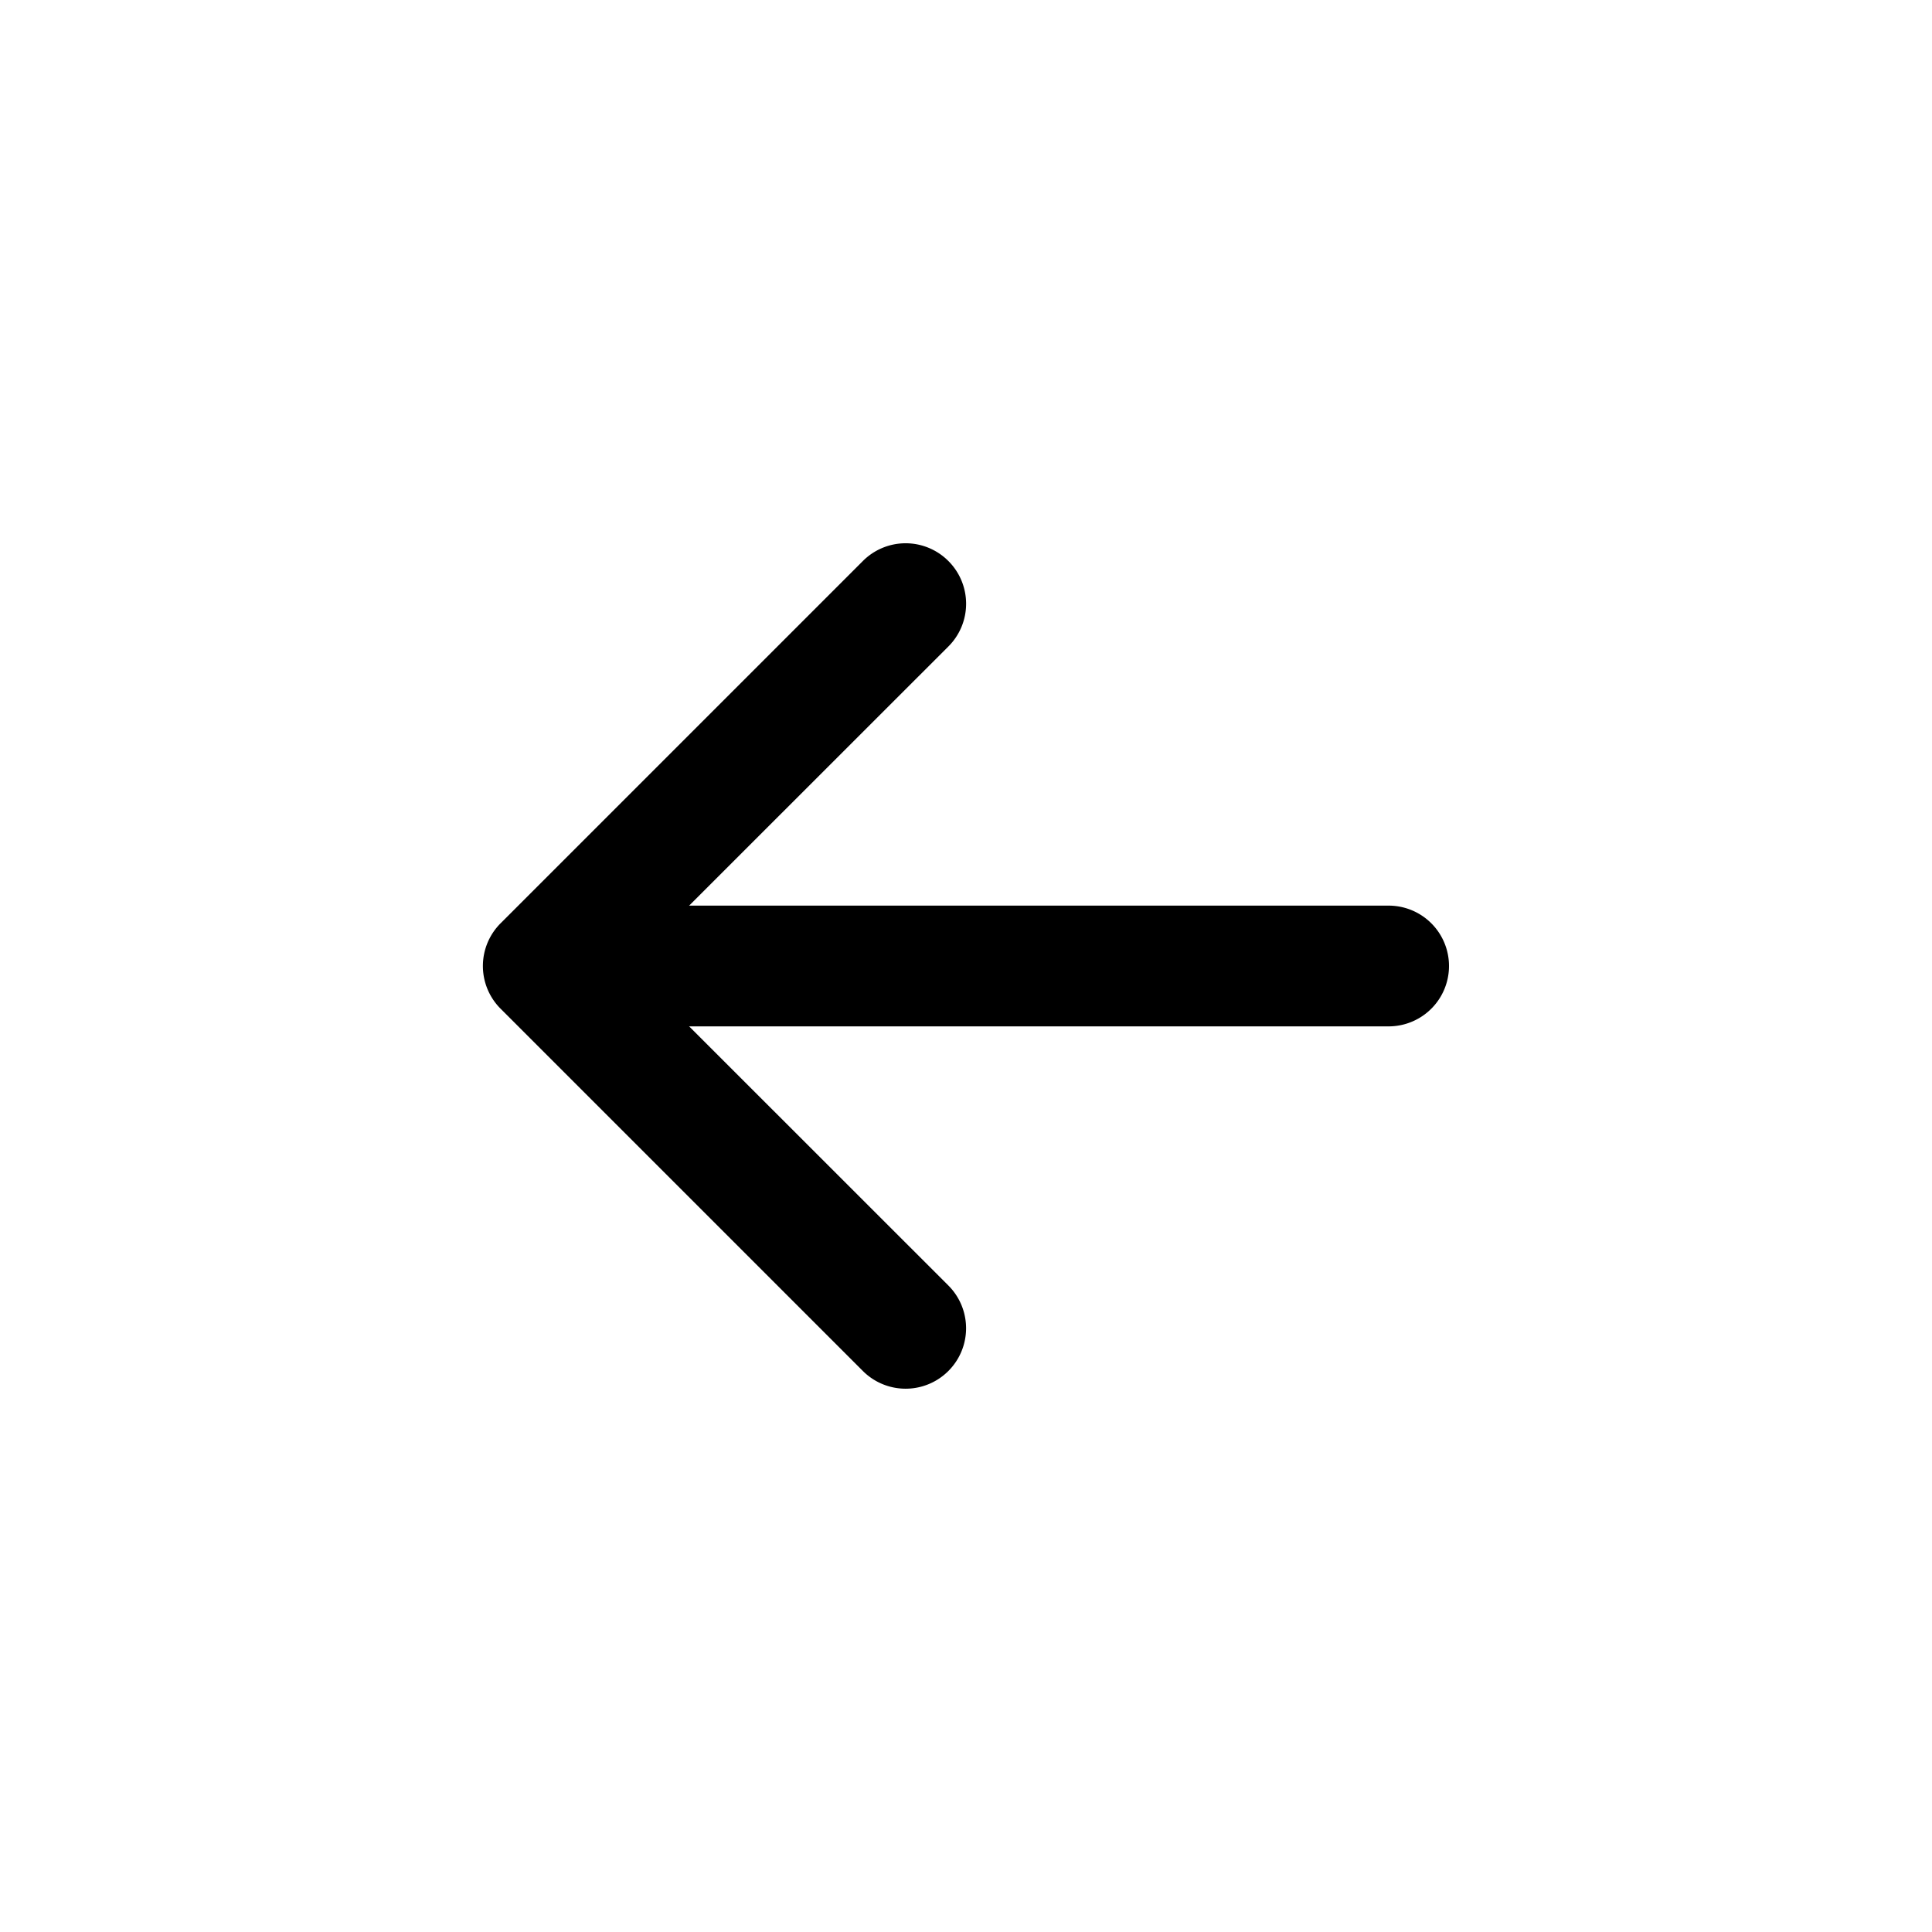 <svg class="bi bi-arrow-left-short" width="1em" height="1em" viewBox="0 0 16 16" fill="currentColor" xmlns="http://www.w3.org/2000/svg">
  <path fill-rule="evenodd" d="M7.854 4.646a.5.5 0 010 .708L5.207 8l2.647 2.646a.5.5 0 01-.708.708l-3-3a.5.5 0 010-.708l3-3a.5.5 0 01.708 0z" clip-rule="evenodd"/>
  <path fill-rule="evenodd" d="M4.5 8a.5.5 0 01.5-.5h6.5a.5.5 0 010 1H5a.5.5 0 01-.5-.5z" clip-rule="evenodd"/>
</svg>
